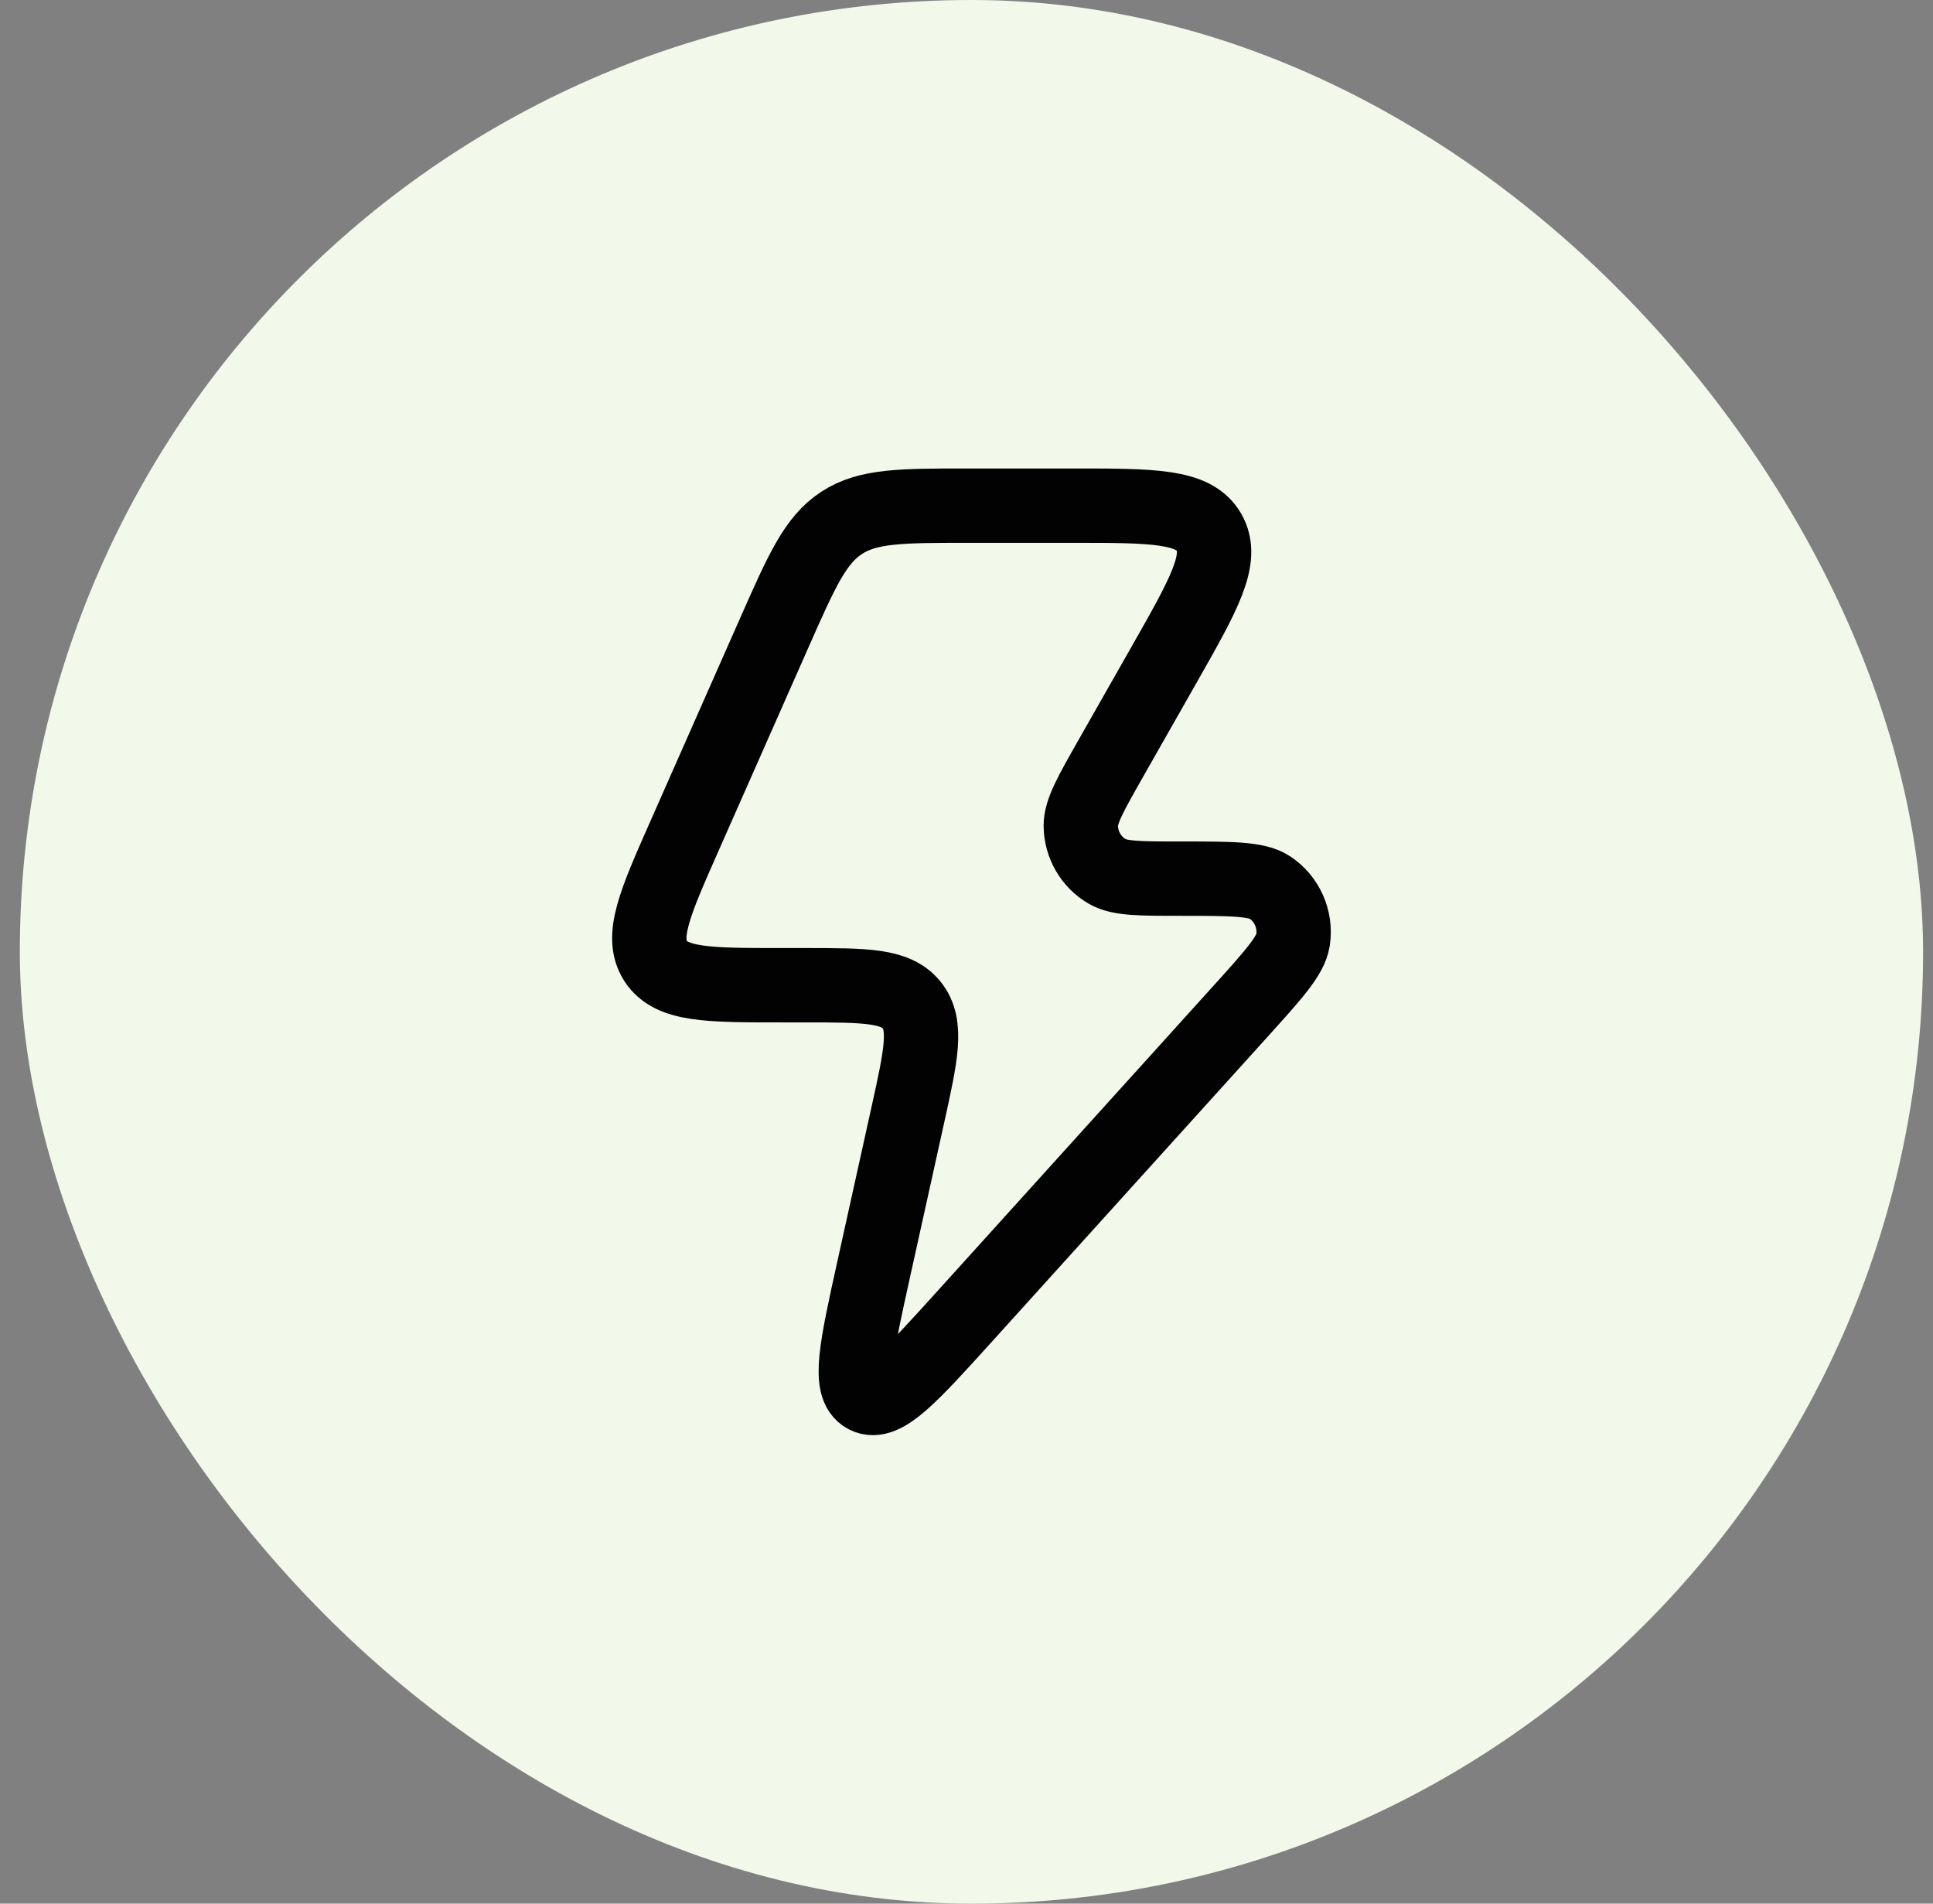 <svg width="65" height="64" viewBox="0 0 65 64" fill="none" xmlns="http://www.w3.org/2000/svg">
<rect x="0" y="0" width="65" height="64" fill="#808080" stroke="none"/>
<rect x="0.667" width="64" height="64" rx="32" fill="#F2F9EA"/>
<path d="M27.047 33.123H26.283C23.81 33.123 22.573 33.123 22.046 32.307C21.519 31.492 22.021 30.356 23.026 28.085L26.045 21.255C26.958 19.19 27.415 18.157 28.301 17.579C29.186 17 30.311 17 32.559 17H36.041C38.773 17 40.138 17 40.653 17.892C41.169 18.785 40.491 19.977 39.136 22.36L37.349 25.503C36.676 26.688 36.339 27.281 36.343 27.766C36.35 28.396 36.685 28.977 37.226 29.295C37.643 29.54 38.322 29.54 39.68 29.54C41.396 29.54 42.255 29.54 42.702 29.837C43.282 30.223 43.586 30.914 43.48 31.605C43.398 32.138 42.82 32.776 41.666 34.053L32.441 44.254C30.628 46.258 29.723 47.259 29.114 46.942C28.506 46.625 28.798 45.304 29.382 42.66L30.527 37.483C30.972 35.47 31.194 34.464 30.659 33.793C30.124 33.123 29.099 33.123 27.047 33.123Z" stroke="#020202" stroke-width="2.5" stroke-linejoin="round"/>
</svg>
